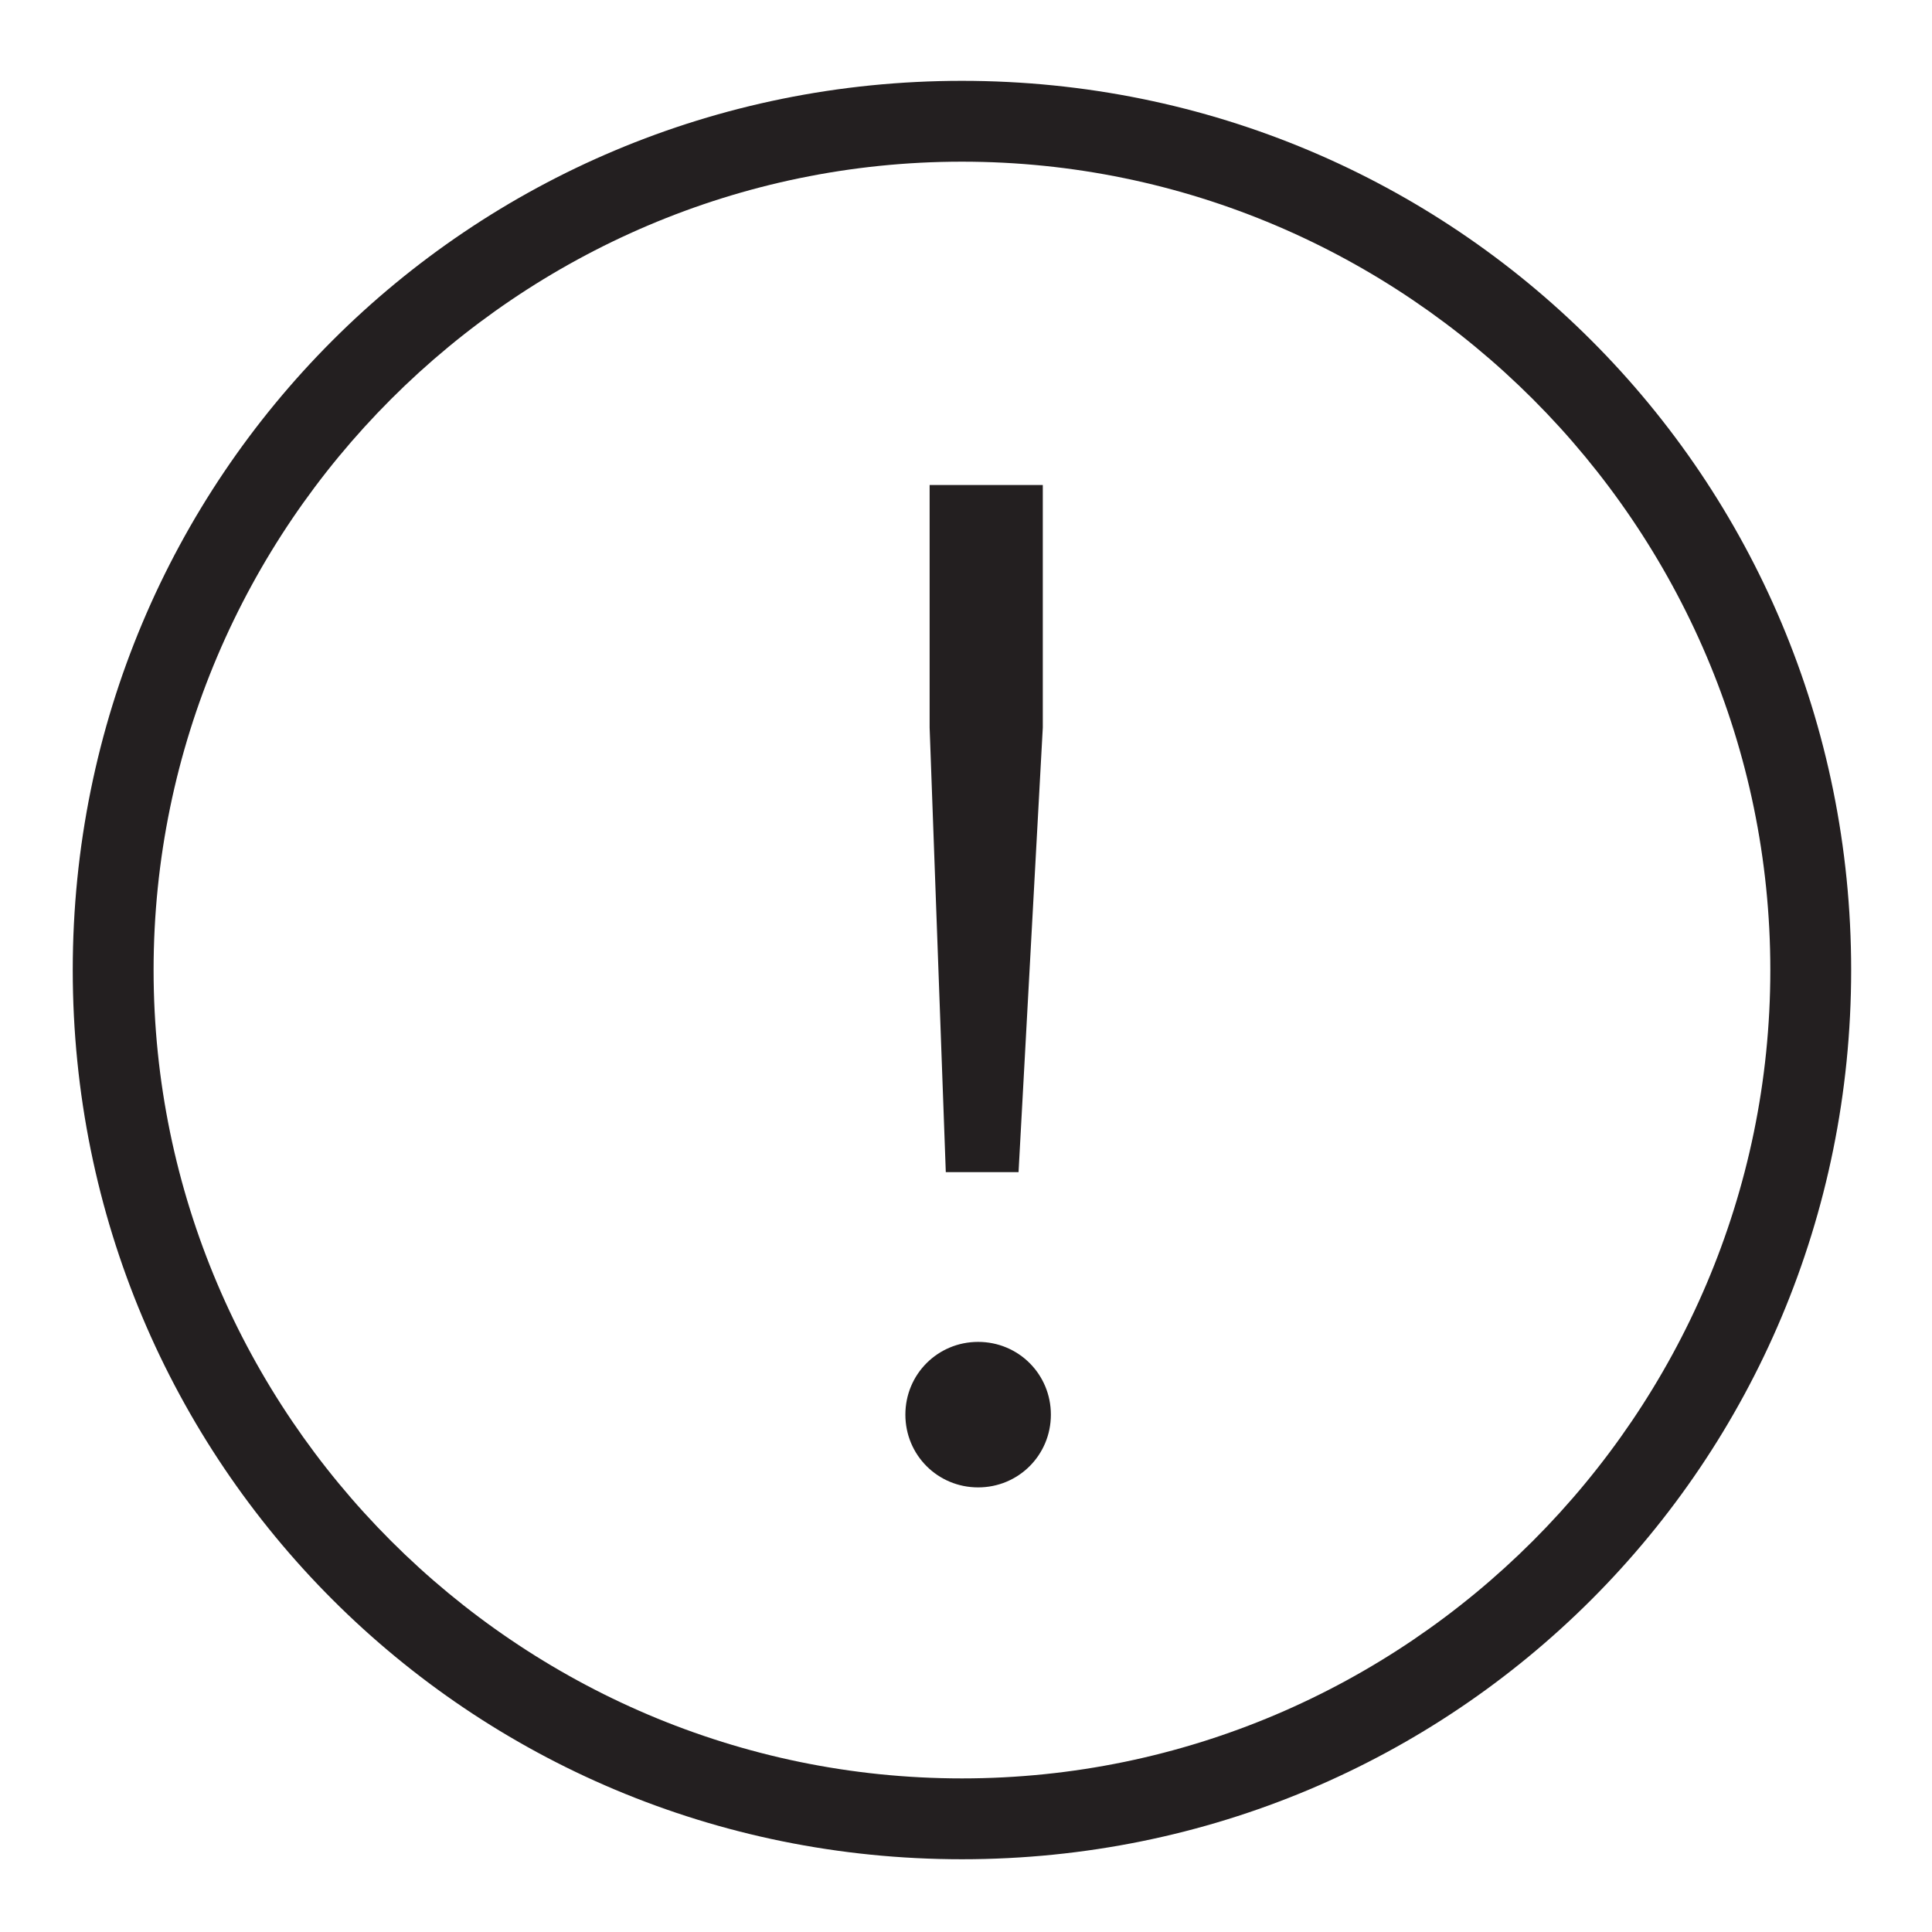 <?xml version="1.0" encoding="utf-8"?>
<!-- Generator: Adobe Illustrator 23.0.1, SVG Export Plug-In . SVG Version: 6.00 Build 0)  -->
<svg version="1.1"
	 id="svg4611" inkscape:version="0.92.3 (2405546, 2018-03-11)" sodipodi:docname="nocheck.svg" xmlns:cc="http://creativecommons.org/ns#" xmlns:dc="http://purl.org/dc/elements/1.1/" xmlns:inkscape="http://www.inkscape.org/namespaces/inkscape" xmlns:rdf="http://www.w3.org/1999/02/22-rdf-syntax-ns#" xmlns:sodipodi="http://sodipodi.sourceforge.net/DTD/sodipodi-0.dtd" xmlns:svg="http://www.w3.org/2000/svg"
	 xmlns="http://www.w3.org/2000/svg" xmlns:xlink="http://www.w3.org/1999/xlink" x="0px" y="0px" viewBox="0 0 23.9 23.9"
	 style="enable-background:new 0 0 23.9 23.9;" xml:space="preserve">
<style type="text/css">
	.st0{fill:#231F20;}
</style>
<sodipodi:namedview  bordercolor="#666666" borderopacity="1.0" id="base" inkscape:current-layer="layer1" inkscape:cx="21.315472" inkscape:cy="-0.9429616" inkscape:document-units="mm" inkscape:pageopacity="0.0" inkscape:pageshadow="2" inkscape:window-height="1356" inkscape:window-maximized="1" inkscape:window-width="2560" inkscape:window-x="-8" inkscape:window-y="-8" inkscape:zoom="11.2" pagecolor="#ffffff" showgrid="true">
	<inkscape:grid  id="grid5174" originx="-108.234" originy="-84.178" type="xygrid"></inkscape:grid>
</sodipodi:namedview>
<g>
	<g>
		<path class="st0" d="M11.9,23c-6.1,0-11-4.9-11-11s4.9-11,11-11c6.1,0,11,4.9,11,11S18,23,11.9,23z M11.9,2c-5.5,0-10,4.5-10,10
			c0,5.5,4.5,10,10,10s10-4.5,10-10C21.9,6.5,17.4,2,11.9,2z"/>
	</g>
	<g>
		<g>
			<path class="st0" d="M13,17.5c0,0.5-0.4,0.9-0.9,0.9c-0.5,0-0.9-0.4-0.9-0.9c0-0.5,0.4-0.9,0.9-0.9C12.6,16.6,13,17,13,17.5z
				 M12.6,14.5h-0.9L11.5,9v-3h1.4v3L12.6,14.5z"/>
		</g>
	</g>
</g>
</svg>
